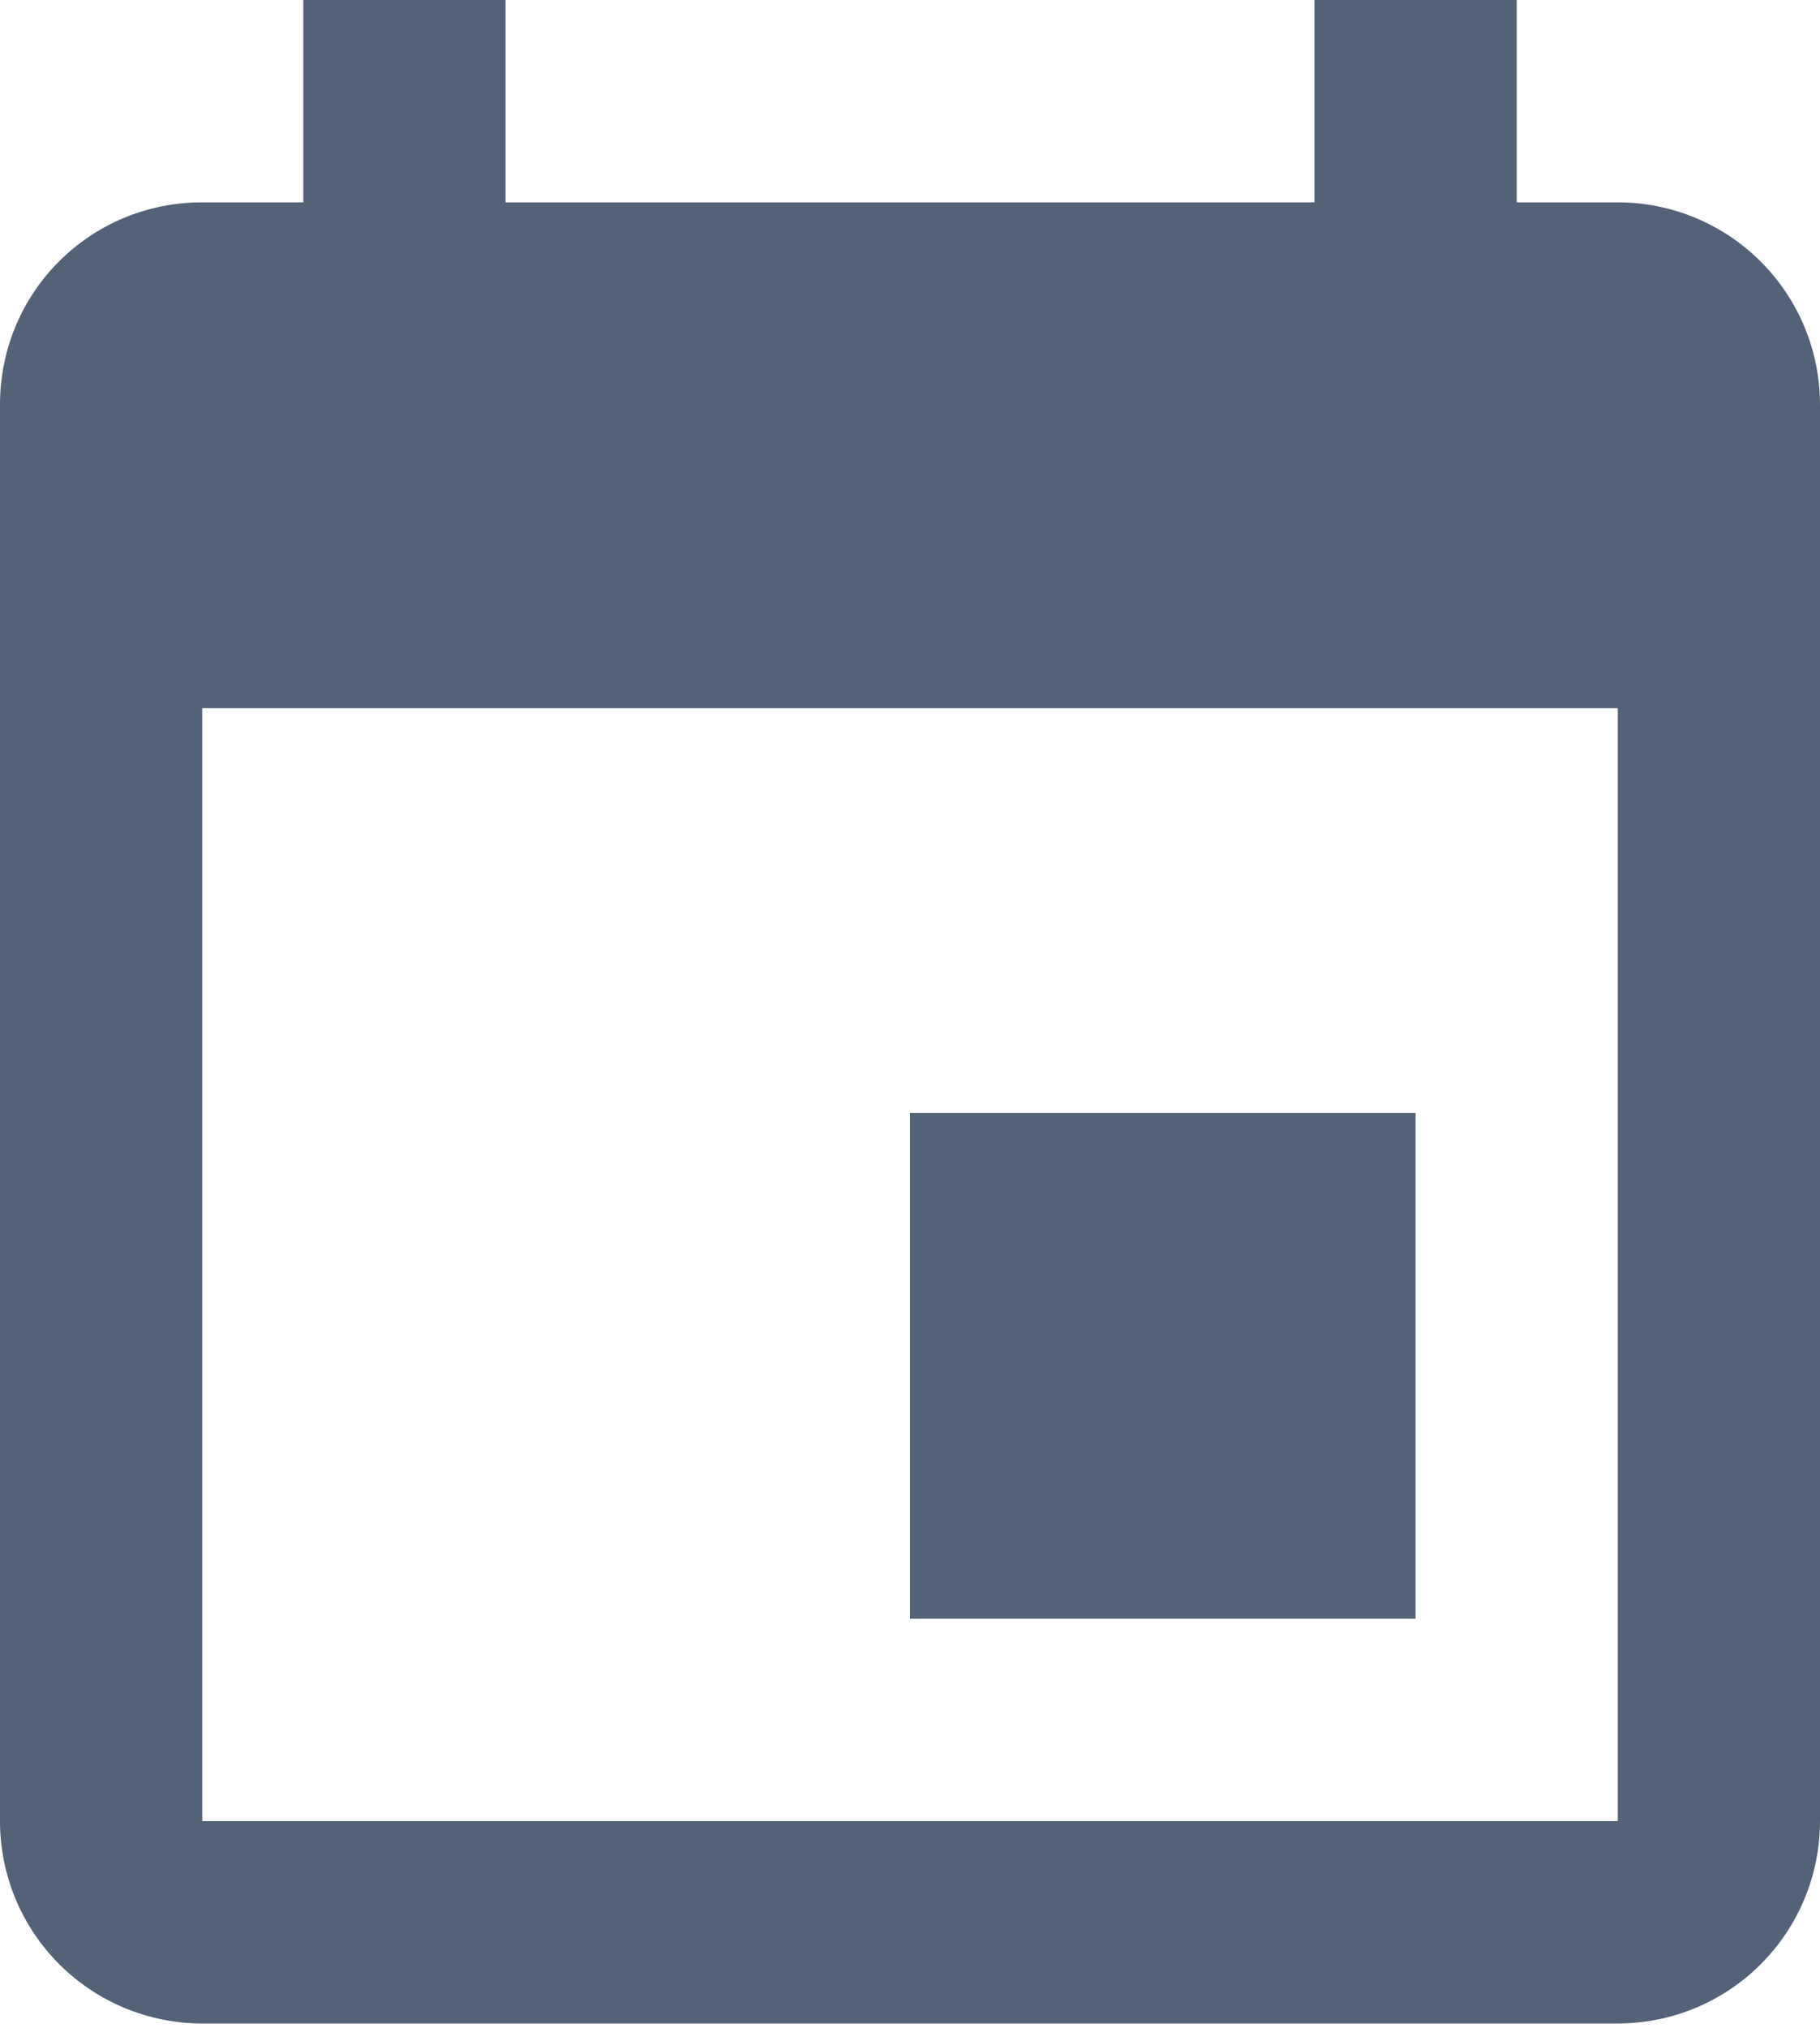 <svg width="44" height="49" viewBox="0 0 44 49" fill="none" xmlns="http://www.w3.org/2000/svg">
<path opacity="0.75" d="M39.111 44H4.889V17.111H39.111M31.778 0V4.889H12.222V0H7.333V4.889H4.889C2.176 4.889 0 7.064 0 9.778V44C0 45.297 0.515 46.54 1.432 47.457C2.349 48.374 3.592 48.889 4.889 48.889H39.111C40.408 48.889 41.651 48.374 42.568 47.457C43.485 46.54 44 45.297 44 44V9.778C44 8.481 43.485 7.238 42.568 6.321C41.651 5.404 40.408 4.889 39.111 4.889H36.667V0M34.222 26.889H22V39.111H34.222V26.889Z" fill="#1A2E4A"/>
</svg>
